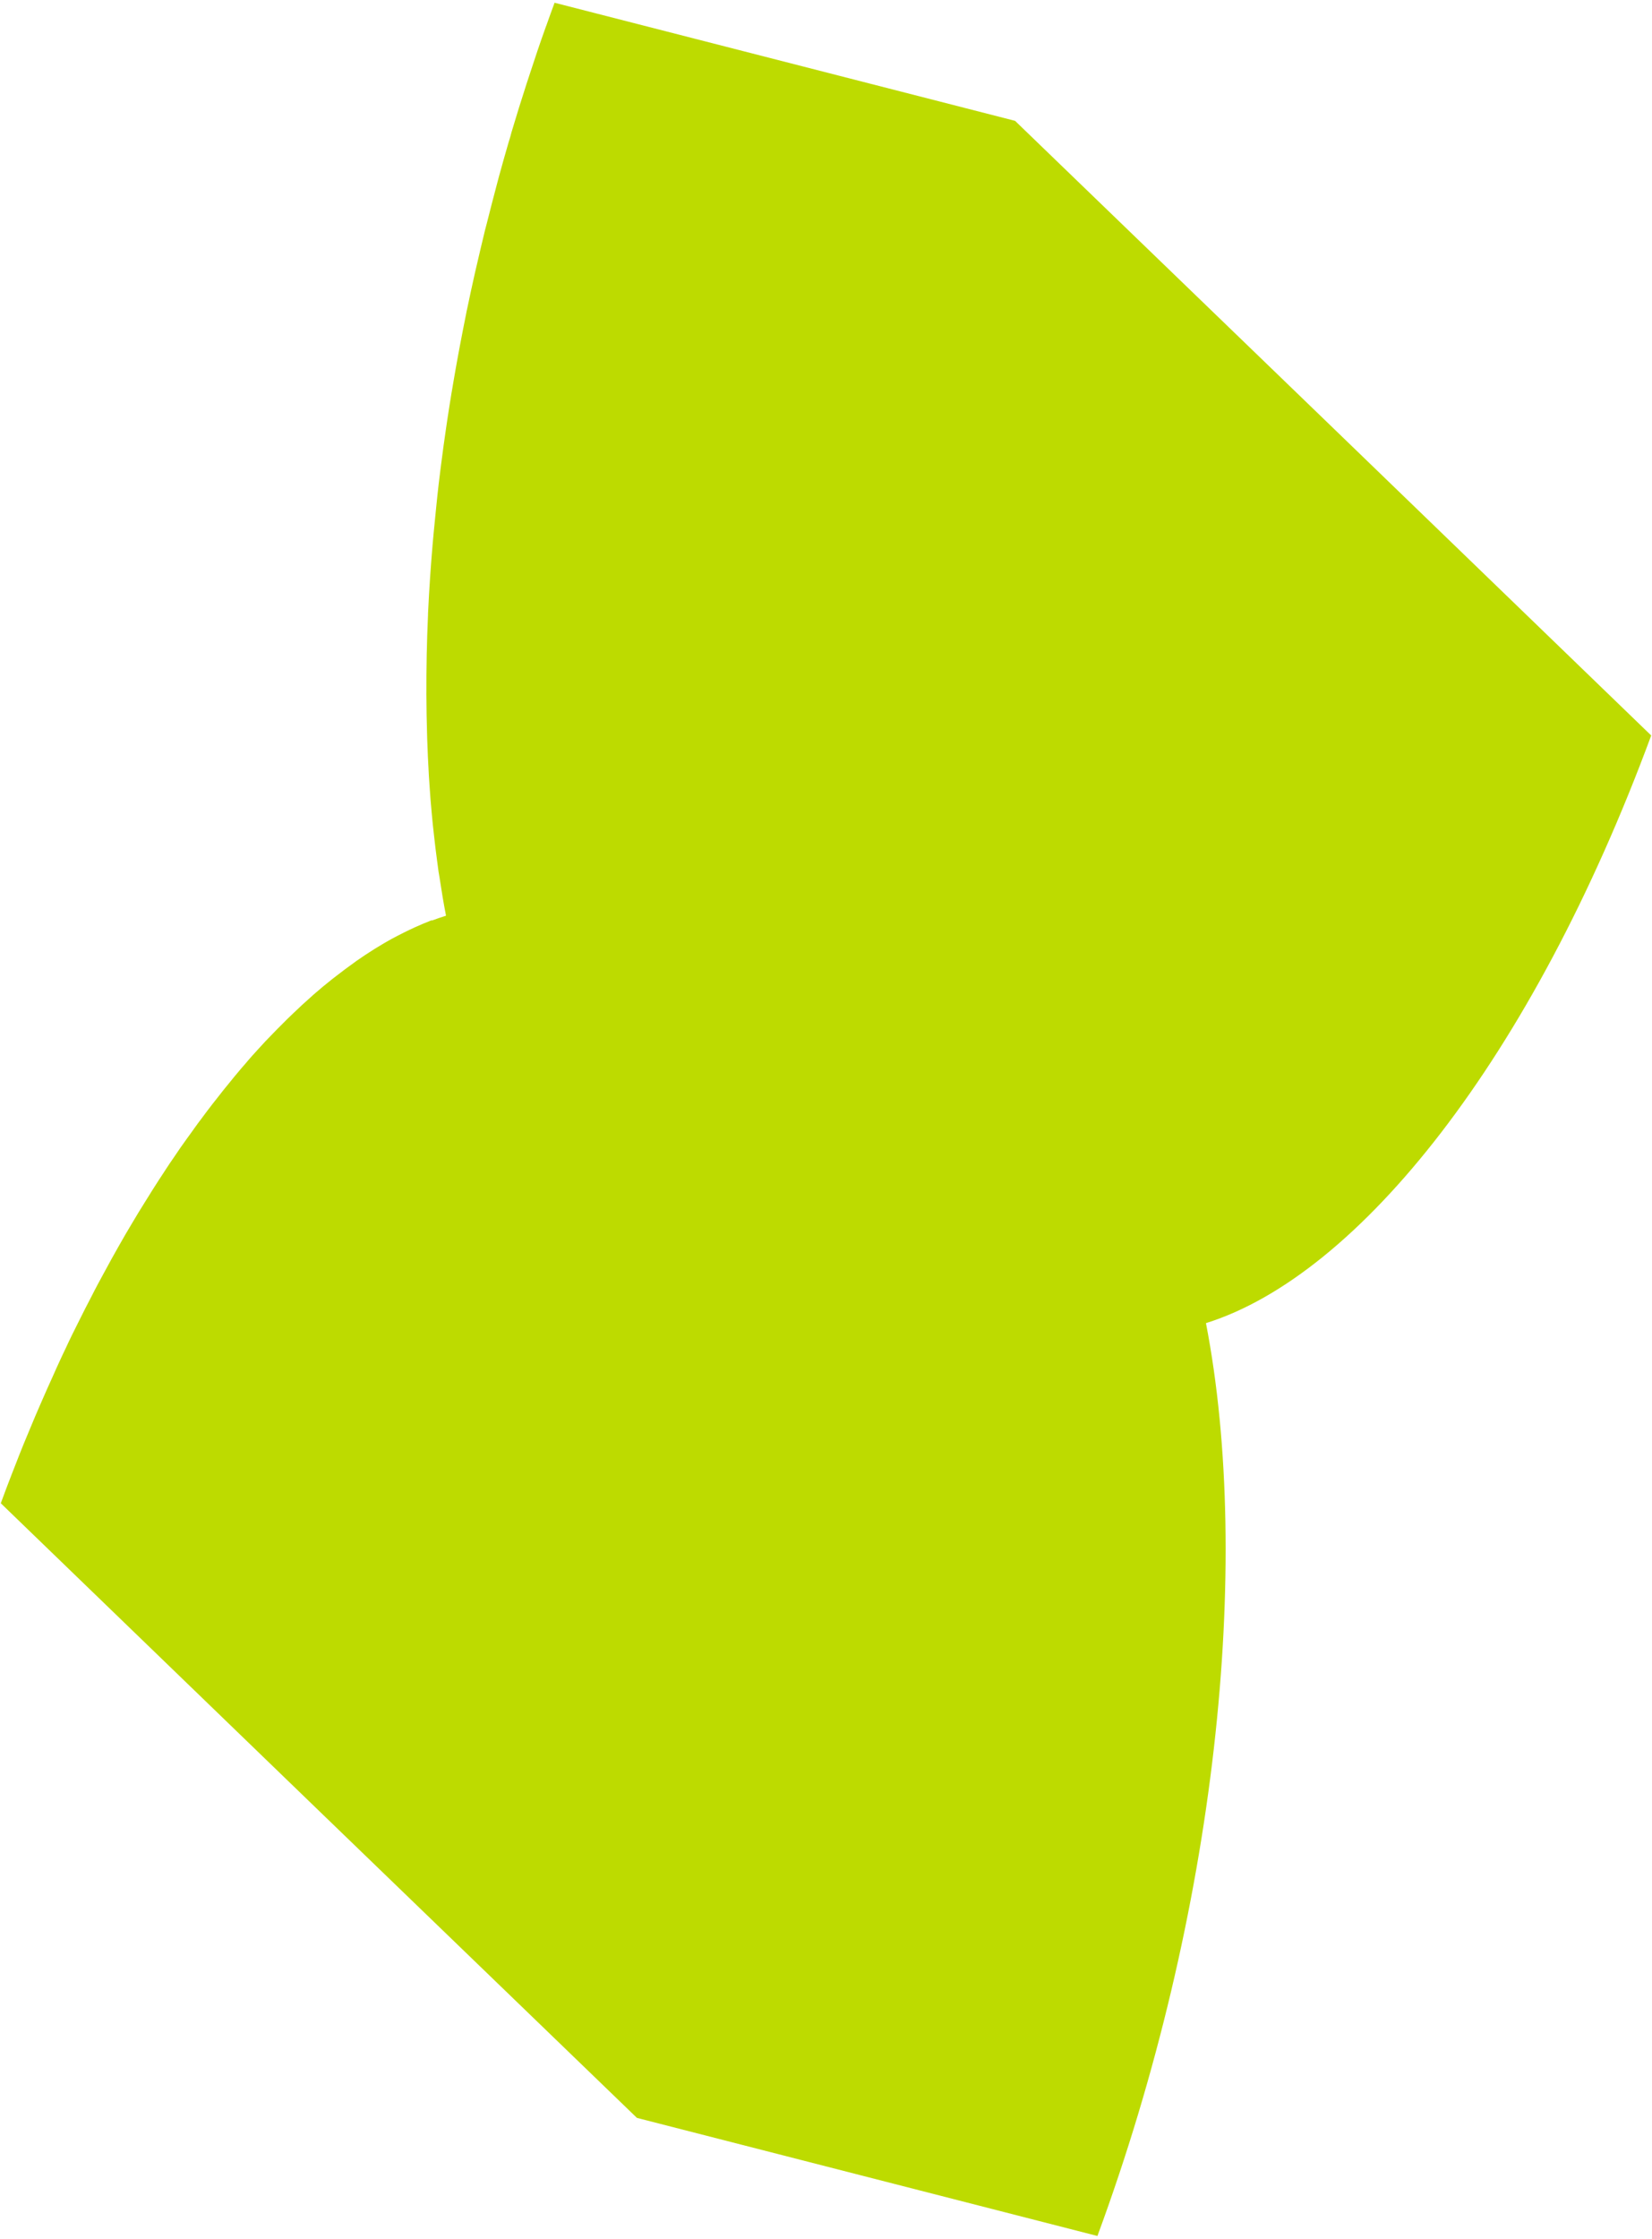 <?xml version="1.0" encoding="UTF-8"?> <svg xmlns="http://www.w3.org/2000/svg" width="485" height="657" viewBox="0 0 485 657" fill="none"><path d="M126.801 270.036C125.169 270.659 123.512 271.373 121.848 272.116C121.344 272.335 120.832 272.583 120.319 272.831C119.152 273.386 117.939 273.992 116.755 274.607C116.461 274.753 116.197 274.907 115.903 275.053C115.639 275.207 115.383 275.331 115.089 275.478C113.709 276.232 112.314 277.046 110.94 277.898C110.593 278.126 110.223 278.316 109.876 278.544C108.155 279.624 106.418 280.763 104.696 281.97C104.583 282.036 104.462 282.132 104.378 282.206C104.098 282.42 103.789 282.626 103.509 282.84C102.013 283.915 100.508 285.02 99.018 286.192C98.534 286.576 98.02 286.951 97.536 287.335C95.683 288.795 93.843 290.323 92.018 291.919C92.018 291.919 91.972 291.971 91.935 291.993C91.851 292.066 91.73 292.162 91.639 292.266C89.647 294.009 87.661 295.85 85.69 297.759C85.265 298.158 84.841 298.557 84.408 298.987C82.383 300.977 80.372 303.034 78.346 305.152C78.216 305.278 78.08 305.433 77.951 305.559C77.412 306.152 76.872 306.744 76.341 307.307C75.627 308.077 74.905 308.878 74.183 309.678C73.461 310.478 72.724 311.338 72.024 312.176C71.302 312.976 70.602 313.814 69.903 314.652C69.165 315.512 68.457 316.38 67.742 317.278C67.034 318.146 66.334 318.984 65.619 319.881C64.903 320.779 64.188 321.677 63.502 322.582C62.786 323.48 62.071 324.378 61.377 325.313C61.187 325.551 61.034 325.766 60.844 326.003C60.303 326.723 59.762 327.443 59.213 328.193C58.527 329.099 57.841 330.005 57.177 330.948C56.468 331.943 55.751 332.968 55.011 333.955C54.347 334.899 53.654 335.834 52.982 336.807C52.265 337.832 51.569 338.895 50.844 339.95C50.173 340.923 49.501 341.896 48.851 342.907C48.156 343.97 47.445 345.093 46.712 346.178C46.062 347.189 45.412 348.2 44.755 349.241C44.043 350.363 43.362 351.494 42.651 352.616C41.993 353.657 41.366 354.706 40.708 355.747C40.019 356.907 39.322 358.097 38.595 359.279C37.959 360.358 37.331 361.407 36.696 362.485C35.999 363.675 35.324 364.904 34.619 366.124C34.005 367.24 33.369 368.318 32.748 369.465C32.073 370.693 31.39 371.95 30.707 373.208C30.085 374.354 29.471 375.471 28.842 376.647C28.159 377.905 27.49 379.23 26.829 380.526C26.229 381.709 25.608 382.856 25.008 384.04C24.339 385.365 23.662 386.721 22.985 388.076C22.386 389.26 21.824 390.422 21.224 391.606C20.539 392.991 19.877 394.414 19.214 395.837C18.644 397.029 18.082 398.191 17.542 399.39C16.871 400.843 16.193 402.326 15.544 403.817C15.004 405.016 14.472 406.186 13.932 407.386C13.246 408.899 12.619 410.427 11.933 411.939C11.422 413.147 10.89 414.317 10.372 415.554C9.7 417.134 9.058 418.723 8.377 420.333C7.875 421.51 7.365 422.718 6.892 423.904C6.157 425.723 5.406 427.602 4.692 429.459C4.305 430.443 3.918 431.427 3.522 432.441C2.413 435.313 1.297 438.214 0.232 441.16L93.605 531.379L186.993 621.537L322.186 656.193C357.136 561.491 367.729 458.955 354.049 388.298C398.989 374.241 449.788 310.534 484.767 215.84L391.395 125.622L298.006 35.463L162.813 0.807C162.044 2.873 161.305 4.947 160.566 7.021C160.488 7.32 160.349 7.603 160.248 7.864C158.553 12.594 156.94 17.377 155.394 22.146C155.114 22.967 154.871 23.766 154.591 24.587C153.045 29.356 151.567 34.111 150.148 38.882C150.061 39.21 149.975 39.539 149.888 39.868C149.738 40.435 149.55 41.025 149.371 41.585C148.375 44.997 147.408 48.417 146.48 51.815C146.306 52.472 146.133 53.13 145.959 53.787C144.918 57.73 143.885 61.645 142.912 65.574C142.81 65.963 142.715 66.321 142.613 66.71C142.439 67.367 142.266 68.024 142.122 68.689C141.464 71.423 140.814 74.128 140.186 76.871C139.948 77.894 139.702 78.948 139.464 79.971C138.637 83.588 137.87 87.221 137.11 90.823C137.095 90.883 137.087 90.913 137.071 90.972C136.992 91.271 136.935 91.608 136.886 91.915C136.253 95.039 135.65 98.171 135.054 101.274C134.86 102.373 134.636 103.464 134.442 104.563C133.99 107.001 133.56 109.476 133.146 111.891C133.032 112.564 132.926 113.208 132.812 113.881C132.716 114.366 132.65 114.86 132.561 115.316C132.13 117.919 131.728 120.529 131.334 123.11C131.211 123.94 131.095 124.741 130.972 125.571C130.463 128.952 130.021 132.318 129.587 135.655C129.548 135.804 129.53 135.992 129.521 136.149C129.452 136.77 129.354 137.383 129.286 138.004C128.952 140.601 128.64 143.235 128.373 145.817C128.239 146.932 128.134 148.054 128.029 149.177C127.796 151.512 127.562 153.848 127.337 156.153C127.283 156.842 127.199 157.523 127.153 158.182C127.118 158.556 127.083 158.93 127.048 159.304C126.47 166.087 126.006 172.803 125.693 179.432C125.658 179.806 125.661 180.158 125.656 180.54C125.633 181.11 125.611 181.679 125.588 182.248C125.461 185.027 125.372 187.784 125.32 190.518C125.294 191.342 125.26 192.196 125.264 193.028C125.196 196.43 125.166 199.809 125.181 203.137C125.172 203.294 125.184 203.489 125.175 203.646C125.169 204.028 125.194 204.418 125.189 204.801C125.196 208.158 125.272 211.501 125.362 214.785C125.368 215.49 125.411 216.172 125.417 216.877C125.526 220.453 125.711 223.985 125.904 227.487C125.922 227.78 125.94 228.072 125.959 228.365C126.015 229.242 126.078 230.09 126.134 230.967C126.208 232.137 126.312 233.316 126.386 234.486C126.496 235.761 126.607 237.036 126.717 238.312C126.829 239.46 126.933 240.638 127.044 241.786C127.163 243.031 127.31 244.285 127.458 245.538C127.578 246.656 127.698 247.774 127.847 248.901C127.995 250.154 128.181 251.385 128.329 252.639C128.456 253.727 128.622 254.793 128.757 255.852C128.784 256.114 128.84 256.385 128.896 256.655C128.937 256.986 128.985 257.286 129.056 257.624C129.626 261.386 130.235 265.126 130.943 268.732C129.552 269.164 128.146 269.656 126.732 270.177L126.801 270.036Z" fill="#BDDB00"></path></svg> 